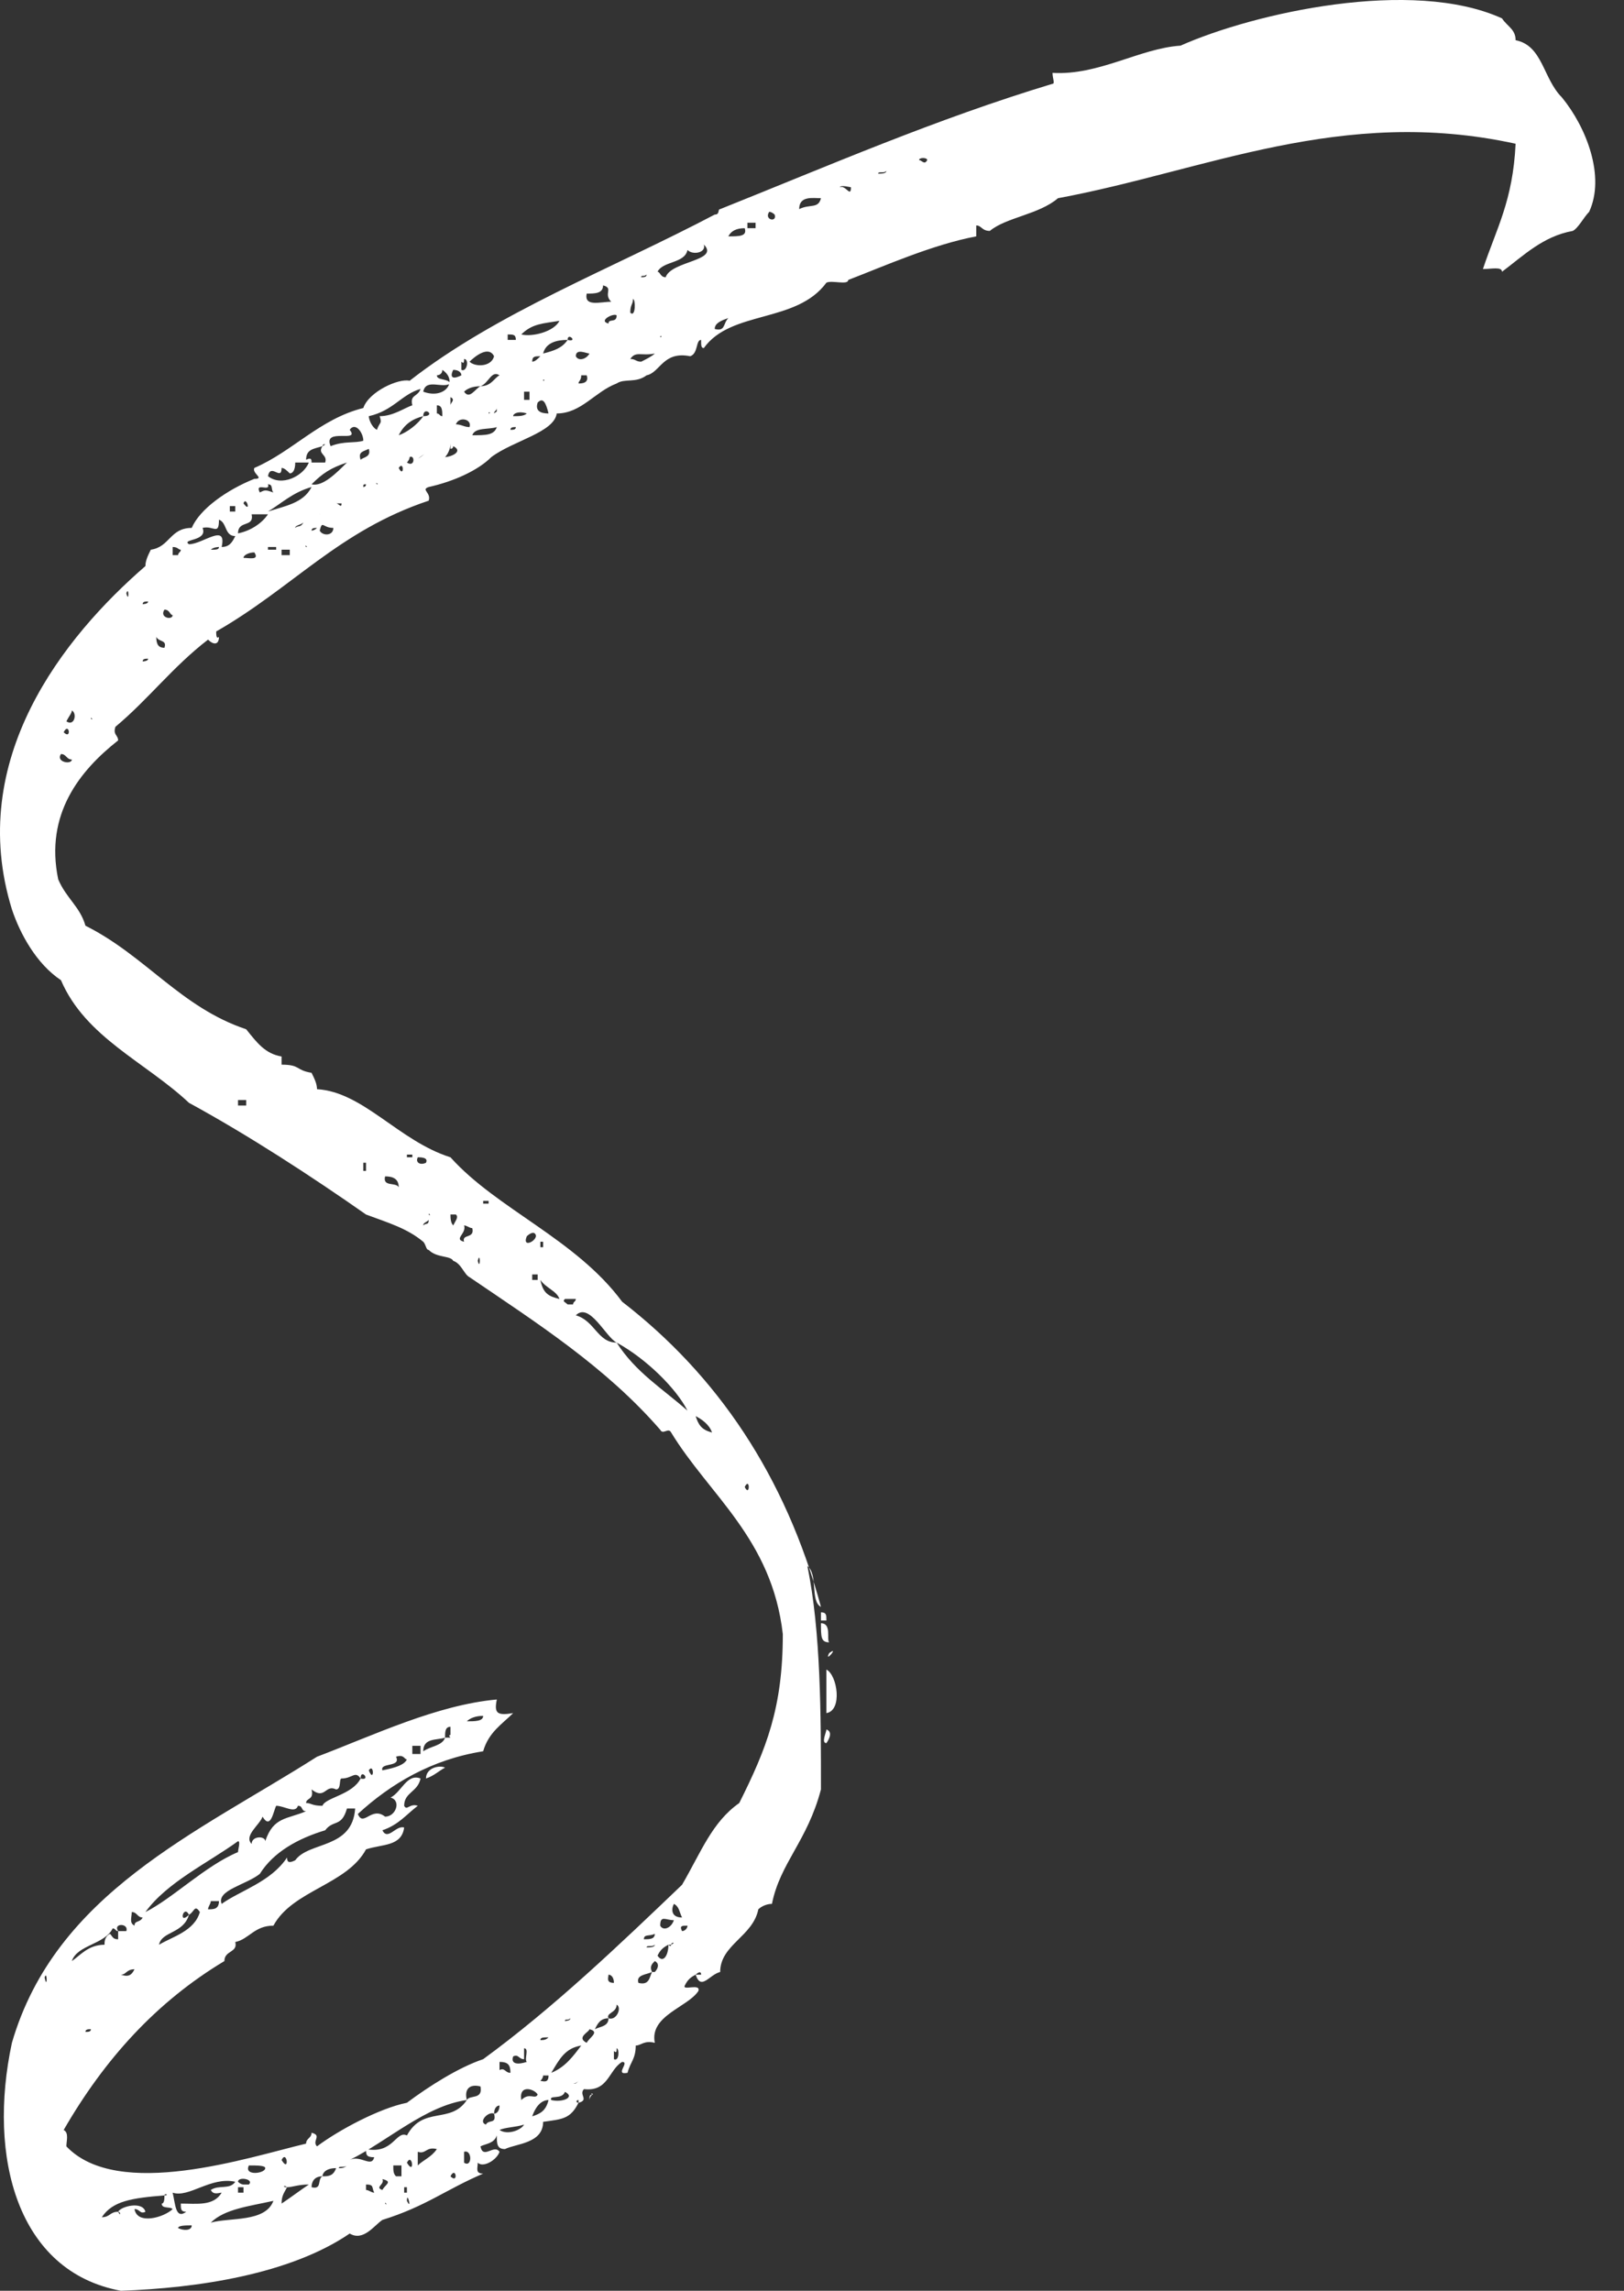<svg width="39" height="55" viewBox="0 0 39 55" fill="none" xmlns="http://www.w3.org/2000/svg">
<rect x="0" y="0" width="39" height="55" fill="#333333" stroke="none"/>
<path d="M16.706 47.411H16.837C16.837 47.281 16.706 47.411 16.706 47.411C16.575 47.477 16.51 47.542 16.444 47.673C16.379 47.804 16.837 47.608 16.771 47.804C16.51 48.197 15.594 48.393 15.725 49.047C15.463 48.982 15.398 49.112 15.267 49.112C15.267 49.44 15.136 49.505 15.07 49.767C14.743 49.832 15.136 49.505 14.94 49.505C14.613 49.701 14.613 50.224 14.024 50.159C13.893 50.29 14.155 50.421 13.893 50.486V50.421C13.828 50.421 13.828 50.486 13.893 50.486C13.697 50.879 13.501 50.879 13.043 50.944C13.043 51.467 12.388 51.467 12.127 51.598C11.931 51.598 11.931 51.467 11.931 51.271C11.865 51.467 11.669 51.467 11.538 51.533C11.603 51.86 11.865 51.467 11.996 51.664C11.931 51.86 11.603 52.056 11.473 51.925C11.473 52.056 11.407 52.187 11.603 52.187C10.688 52.58 10.23 52.972 9.183 53.299C8.987 53.43 8.725 53.822 8.398 53.626C6.959 54.608 4.734 54.935 2.903 55C0.417 54.542 -0.303 51.794 0.286 49.047C1.333 45.449 4.734 44.01 7.613 42.178C8.987 41.655 10.491 40.935 11.931 40.804C11.865 41.131 11.931 41.197 12.323 41.131C12.061 41.393 11.734 41.589 11.603 42.047C10.36 42.243 9.379 42.832 8.594 43.552C8.725 43.879 8.921 43.356 9.248 43.617C9.51 43.617 9.641 43.225 9.379 43.159C9.641 43.029 9.772 42.571 10.099 42.701C10.033 43.029 9.706 43.029 9.706 43.356C9.772 43.486 9.837 43.29 10.033 43.356C9.772 43.552 9.575 43.813 9.183 43.944C9.314 44.206 9.51 43.813 9.706 43.879C9.641 44.337 9.183 44.272 8.79 44.402C8.332 45.253 7.024 45.384 6.566 46.234C6.108 46.234 5.977 46.561 5.65 46.627C5.716 46.888 5.389 46.823 5.389 47.084C3.753 48.066 2.51 49.44 1.529 51.14C1.66 51.206 1.594 51.402 1.594 51.533C2.837 52.841 5.977 51.794 7.351 51.467C7.613 51.337 7.22 51.729 7.351 51.467C7.351 51.337 7.482 51.337 7.482 51.206C7.744 51.271 7.482 51.402 7.613 51.533C8.136 51.14 9.117 50.617 9.772 50.486C10.295 50.094 11.015 49.636 11.603 49.44C13.304 48.197 14.874 46.692 16.379 45.253C16.837 44.468 17.099 43.748 17.753 43.29C18.407 41.982 18.799 41.001 18.799 39.234C18.538 36.945 17.033 35.898 16.117 34.393C16.052 34.263 15.921 34.459 15.855 34.328C14.547 32.823 12.912 31.777 11.276 30.665C11.145 30.599 11.08 30.337 10.884 30.272C10.818 30.141 10.491 30.207 10.295 30.01C10.23 30.01 10.23 29.88 10.164 29.814C9.772 29.487 9.314 29.356 8.79 29.16C7.482 28.244 5.977 27.263 4.538 26.478C3.492 25.497 2.052 24.908 1.464 23.534C0.875 23.142 0.482 22.422 0.286 21.833C-0.826 18.235 1.529 15.291 3.492 13.591C3.492 13.46 3.557 13.329 3.622 13.198C4.08 13.133 4.08 12.675 4.604 12.675C4.8 12.217 5.454 11.759 6.108 11.497C6.37 11.497 6.043 11.366 6.108 11.235C7.024 10.843 7.678 10.058 8.725 9.796C8.856 9.404 9.575 9.077 9.837 9.142C11.931 7.507 14.678 6.46 17.164 5.152C17.295 5.152 17.229 5.021 17.295 5.021C19.911 3.974 22.463 2.862 25.276 2.012C25.341 2.012 25.276 1.881 25.276 1.75C26.388 1.815 27.369 1.161 28.35 1.096C30.117 0.311 33.911 -0.54 36.07 0.441C36.2 0.638 36.397 0.703 36.397 0.965C37.051 1.096 37.051 1.881 37.509 2.339C38.098 3.058 38.556 4.236 38.163 5.086C38.032 5.217 37.901 5.479 37.77 5.544C37.051 5.675 36.593 6.133 36.07 6.525C36.07 6.395 35.808 6.46 35.612 6.46C35.939 5.479 36.331 4.824 36.397 3.451C32.21 2.535 28.939 4.105 25.407 4.759C24.949 5.152 24.164 5.217 23.771 5.544C23.575 5.544 23.575 5.413 23.444 5.413V5.675C22.397 5.871 21.22 6.395 20.369 6.722C20.369 6.852 19.977 6.722 19.846 6.787C19.126 7.768 17.556 7.441 16.902 8.357C16.837 8.357 16.837 8.292 16.837 8.161C16.706 8.161 16.771 8.488 16.575 8.553C15.921 8.422 15.855 8.946 15.528 9.011C15.267 9.207 15.005 9.077 14.809 9.207C14.286 9.404 13.958 9.927 13.37 9.927C13.304 10.385 12.323 10.581 11.8 10.974C11.473 11.301 10.884 11.562 10.295 11.693C10.099 11.759 10.36 11.824 10.295 12.021C8.136 12.74 7.024 14.114 5.192 15.161C5.192 15.226 5.192 15.357 5.258 15.291C5.258 15.488 5.127 15.488 4.996 15.357C4.146 16.011 3.557 16.796 2.772 17.45C2.707 17.646 2.837 17.646 2.837 17.777C1.922 18.497 1.071 19.544 1.398 21.113C1.594 21.572 1.922 21.768 2.052 22.226C3.492 22.945 4.342 24.188 5.912 24.712C6.174 25.039 6.37 25.3 6.762 25.366V25.562C7.22 25.562 7.09 25.693 7.482 25.758C7.547 25.889 7.613 26.02 7.613 26.151C8.725 26.216 9.575 27.394 10.818 27.786C11.931 29.029 13.828 29.749 14.94 31.253C17.229 33.02 18.865 35.44 19.715 38.58C19.453 38.449 19.65 37.795 19.388 37.599C19.715 39.169 19.715 41.197 19.715 42.963C19.388 44.206 18.734 44.729 18.538 45.711C18.407 45.711 18.276 45.776 18.211 45.842C18.08 46.496 17.295 46.692 17.295 47.346C17.033 47.411 16.837 47.804 16.706 47.411ZM22.267 3.843C22.267 3.778 22.07 3.778 22.07 3.843C22.136 3.843 22.201 3.974 22.267 3.843ZM21.285 4.105C21.22 4.17 21.089 4.105 21.089 4.17C21.154 4.17 21.285 4.17 21.285 4.105ZM20.173 4.497C20.173 4.628 20.042 4.563 20.173 4.497C20.304 4.432 20.435 4.759 20.435 4.497C20.435 4.497 20.173 4.432 20.173 4.497ZM19.192 5.021C19.453 4.89 19.65 5.021 19.715 4.759C19.519 4.759 19.192 4.694 19.192 5.021ZM18.603 5.152C18.603 5.152 18.538 5.086 18.472 5.086C18.341 5.282 18.669 5.348 18.603 5.152ZM17.949 5.479H18.145V5.348H17.949V5.479ZM17.491 5.675C17.753 5.675 17.949 5.675 17.884 5.479C17.687 5.479 17.556 5.544 17.491 5.675ZM16.51 6.002C16.444 6.329 15.921 6.264 15.79 6.525C15.855 6.525 15.855 6.656 15.986 6.656C16.117 6.264 17.295 6.264 16.902 5.871C16.968 6.067 16.64 6.133 16.51 6.002ZM15.659 6.591C15.659 6.656 15.594 6.591 15.659 6.591ZM15.528 6.591C15.463 6.656 15.398 6.591 15.398 6.656C15.463 6.656 15.528 6.656 15.528 6.591ZM15.07 6.656C15.528 6.656 15.201 7.049 15.07 6.656ZM16.837 6.852C16.837 6.918 16.771 6.852 16.837 6.852ZM14.089 7.049C14.024 7.376 14.416 7.245 14.678 7.245C14.482 7.049 14.743 6.918 14.482 6.852C14.482 7.049 14.286 7.049 14.089 7.049ZM15.136 7.507C15.267 7.637 15.267 7.18 15.201 7.18C15.201 7.31 15.136 7.31 15.136 7.507ZM14.613 7.768C14.613 7.637 14.809 7.768 14.809 7.572C14.743 7.507 14.351 7.703 14.613 7.768ZM17.164 7.899C17.426 7.965 17.36 7.768 17.491 7.637C17.295 7.703 17.164 7.768 17.164 7.899ZM12.519 8.03C12.781 8.095 13.304 7.965 13.435 7.703C13.043 7.768 12.781 7.768 12.519 8.03ZM16.052 8.03C16.117 8.03 15.986 8.03 16.052 8.03ZM12.192 8.161H12.388C12.388 8.03 12.323 8.03 12.192 8.03V8.161ZM15.855 8.095C15.921 8.095 15.855 8.03 15.855 8.095ZM13.631 8.161C13.37 8.161 13.108 8.226 13.043 8.488C13.304 8.422 13.501 8.357 13.631 8.161C13.893 8.226 13.631 7.965 13.631 8.161ZM11.276 8.684C11.407 8.815 11.8 8.815 11.865 8.553C11.734 8.292 11.407 8.553 11.276 8.684ZM14.155 8.488C14.089 8.488 13.828 8.357 13.828 8.553C13.893 8.684 14.089 8.619 14.155 8.488ZM15.136 8.619C15.267 8.619 15.267 8.684 15.398 8.684C15.528 8.619 15.659 8.553 15.725 8.488C15.398 8.553 15.267 8.422 15.136 8.619ZM12.781 8.684C12.846 8.684 12.912 8.619 12.977 8.553C12.846 8.553 12.781 8.553 12.781 8.684ZM11.08 8.684V8.88C11.211 8.946 11.276 8.619 11.145 8.619C11.145 8.684 11.145 8.75 11.08 8.684ZM10.491 9.011C10.491 9.142 10.753 9.077 10.818 9.207C10.622 9.338 10.23 9.077 10.164 9.404C10.688 9.6 11.015 9.142 10.622 8.88C10.622 9.011 10.491 9.011 10.491 9.011ZM11.08 9.011C11.08 8.946 11.015 8.88 10.884 8.88C10.818 9.011 10.818 9.142 11.08 9.011ZM11.538 9.273C11.342 9.273 11.211 9.338 11.145 9.404C11.276 9.6 11.407 9.338 11.538 9.273C11.8 9.273 11.865 9.077 11.996 9.011C11.8 8.88 11.734 9.207 11.538 9.273ZM13.043 9.142C13.108 9.142 13.043 9.077 13.043 9.142ZM13.893 9.207C13.958 9.207 14.155 9.207 14.089 9.011H13.958C13.958 9.142 13.893 9.142 13.893 9.207ZM8.856 9.992C8.856 10.058 8.921 10.254 9.052 10.32C9.117 10.123 9.183 10.189 9.117 9.992C9.445 9.992 9.706 9.796 9.902 9.731C9.837 9.469 10.033 9.535 10.099 9.338C9.641 9.469 9.445 9.862 8.856 9.992ZM12.585 9.6H12.716V9.404H12.585V9.6ZM10.818 9.731C10.818 9.665 10.949 9.6 10.818 9.535V9.731ZM12.258 9.6C12.323 9.665 12.192 9.535 12.258 9.6ZM12.912 9.665C12.846 9.862 12.977 9.927 13.173 9.927C13.108 9.665 13.043 9.535 12.912 9.665ZM10.491 9.927C10.557 9.927 10.557 9.992 10.622 9.992C10.622 9.862 10.622 9.731 10.491 9.731V9.927ZM11.734 9.927C11.8 9.927 11.734 9.862 11.734 9.927ZM11.931 9.796C11.931 9.862 11.865 9.862 11.865 9.927C11.931 9.862 11.931 9.927 11.931 9.796ZM10.164 9.992C9.902 10.058 9.706 10.189 9.575 10.45C9.772 10.385 10.033 10.189 10.164 9.992C10.491 9.992 10.164 9.731 10.164 9.992ZM12.323 9.992C12.454 9.992 12.585 9.992 12.65 9.927C12.454 9.862 12.323 9.927 12.323 9.992ZM10.949 10.189C11.08 10.189 11.145 10.254 11.276 10.254C11.342 10.058 11.015 9.992 10.949 10.189ZM12.519 10.058C12.716 9.927 12.585 10.32 12.519 10.058ZM7.94 10.712C8.267 10.581 8.529 10.647 8.725 10.581C8.725 10.385 8.529 10.123 8.398 10.32C8.66 10.647 7.744 10.254 7.94 10.712ZM11.342 10.45C11.669 10.45 11.865 10.45 11.931 10.254C11.734 10.32 11.407 10.254 11.342 10.45ZM12.388 10.254C12.323 10.254 12.258 10.254 12.258 10.32C12.323 10.32 12.388 10.32 12.388 10.254ZM10.688 10.974C10.818 10.974 11.145 10.843 10.884 10.712C10.884 10.777 10.818 10.777 10.818 10.777C10.818 10.712 10.818 10.516 10.818 10.647C10.818 10.777 10.753 10.908 10.688 10.974ZM7.744 10.712C7.547 10.777 7.351 10.777 7.351 11.039C7.482 10.974 7.482 11.039 7.482 11.105H7.809C7.875 10.908 7.613 10.908 7.744 10.712C7.875 10.647 7.744 10.647 7.744 10.712ZM8.66 11.039C8.725 10.974 8.921 10.974 8.856 10.777C8.725 10.843 8.594 10.843 8.66 11.039ZM10.099 10.974C10.36 10.777 9.902 11.105 10.099 10.974ZM9.772 11.105C9.968 11.235 9.968 10.908 9.837 10.974C9.837 11.039 9.772 11.105 9.772 11.105ZM8.332 11.105C7.94 11.235 7.744 11.366 7.482 11.628C7.744 11.693 8.071 11.366 8.332 11.105C8.398 11.105 8.267 11.105 8.332 11.105ZM6.959 11.366C6.893 11.301 6.828 11.235 6.762 11.235C6.762 11.562 6.501 11.105 6.435 11.432C6.762 11.693 7.286 11.432 7.417 11.105H7.09C7.09 11.301 7.024 11.366 6.959 11.366ZM9.575 11.235C9.706 11.497 9.706 11.039 9.575 11.235ZM9.052 11.628C9.117 11.628 8.987 11.562 9.052 11.628ZM6.239 11.824C6.37 11.759 6.37 11.759 6.566 11.824C6.501 11.759 6.566 11.628 6.435 11.628C6.501 11.824 6.108 11.562 6.239 11.824ZM8.79 11.628C8.725 11.628 8.725 11.628 8.725 11.693C8.725 11.693 8.79 11.693 8.79 11.628ZM6.435 12.282C6.828 12.151 7.286 12.086 7.482 11.693C7.024 11.824 6.762 12.086 6.435 12.282ZM5.847 12.086C6.043 12.348 5.912 11.89 5.847 12.086ZM8.202 12.086H8.071C8.136 12.086 8.202 12.217 8.202 12.086ZM5.519 12.282H5.65V12.151H5.519V12.282ZM7.678 12.348C7.744 12.413 7.613 12.282 7.678 12.348ZM5.716 12.806C6.043 12.74 6.305 12.544 6.435 12.348H6.043C6.108 12.675 5.716 12.478 5.716 12.806ZM4.865 12.675C4.996 13.002 4.342 12.936 4.538 13.067C4.865 13.067 5.454 12.544 5.323 13.133C5.519 13.133 5.585 13.002 5.65 12.871C5.389 12.871 5.454 12.544 5.258 12.478C5.258 12.871 5.127 12.609 4.865 12.675ZM7.286 12.544C7.22 12.609 7.09 12.609 7.09 12.675C7.155 12.609 7.22 12.675 7.286 12.544ZM7.678 12.74C7.744 12.871 8.005 12.871 8.005 12.675C7.744 12.675 7.744 12.478 7.678 12.74ZM7.613 12.675C7.547 12.675 7.482 12.675 7.482 12.74C7.482 12.74 7.547 12.74 7.613 12.675ZM6.959 12.936C7.024 13.002 6.893 12.936 6.959 12.936ZM7.351 13.133C7.417 13.133 7.286 13.067 7.351 13.133ZM6.435 13.198H6.632V13.133H6.435V13.198ZM4.146 13.329H4.277C4.277 13.263 4.342 13.263 4.342 13.198C4.277 13.198 4.277 13.133 4.146 13.133V13.329ZM5.258 13.133C5.258 13.133 5.127 13.133 5.062 13.198C5.192 13.198 5.258 13.198 5.258 13.133ZM4.473 13.263C4.473 13.329 4.407 13.263 4.473 13.263ZM6.762 13.329H6.959V13.198H6.762V13.329ZM5.847 13.394C5.977 13.394 6.239 13.46 6.108 13.263C5.977 13.263 5.847 13.329 5.847 13.394ZM6.435 13.329C6.305 13.591 6.239 13.133 6.435 13.329ZM3.034 14.245C3.099 14.506 3.099 14.048 3.034 14.245ZM3.622 14.31C3.819 14.179 3.426 14.572 3.622 14.31ZM3.557 14.441C3.492 14.441 3.426 14.441 3.426 14.506C3.426 14.506 3.557 14.506 3.557 14.441ZM4.146 14.768C4.08 14.768 4.08 14.637 3.949 14.637C3.819 14.833 4.146 14.899 4.146 14.768ZM3.949 15.553C4.015 15.357 3.819 15.422 3.753 15.291C3.753 15.488 3.819 15.553 3.949 15.553ZM3.557 15.815C3.492 15.815 3.426 15.815 3.426 15.88C3.426 15.88 3.557 15.88 3.557 15.815ZM3.164 16.076C3.361 15.815 3.295 16.273 3.164 16.076ZM1.594 17.319C1.791 17.45 1.856 17.123 1.725 17.058C1.725 17.123 1.66 17.189 1.594 17.319ZM2.183 17.254C2.249 17.319 2.183 17.189 2.183 17.254ZM1.529 17.581C1.725 17.777 1.66 17.319 1.529 17.581ZM1.725 18.235C1.594 18.235 1.594 18.104 1.464 18.104C1.333 18.301 1.725 18.366 1.725 18.235ZM5.716 26.543H5.912V26.412H5.716V26.543ZM9.772 27.786H9.902V27.721H9.772V27.786ZM10.23 27.917C10.295 27.786 10.099 27.786 10.033 27.786C9.968 27.917 10.099 27.982 10.23 27.917ZM8.725 28.113H8.79V27.917H8.725V28.113ZM9.575 28.506C9.575 28.309 9.445 28.244 9.248 28.244C9.183 28.506 9.51 28.375 9.575 28.506ZM11.145 28.637C11.211 28.702 11.08 28.637 11.145 28.637ZM11.603 28.898H11.734V28.833H11.603V28.898ZM10.295 29.16C10.36 29.225 10.295 29.095 10.295 29.16ZM10.884 29.422C10.949 29.291 11.015 29.225 10.949 29.16H10.818C10.818 29.225 10.818 29.356 10.884 29.422ZM10.295 29.291C10.23 29.356 10.164 29.356 10.164 29.422C10.23 29.356 10.295 29.422 10.295 29.291ZM11.145 29.814C11.08 29.618 11.407 29.749 11.342 29.487C11.276 29.487 11.211 29.422 11.145 29.422C11.211 29.618 10.884 29.749 11.145 29.814ZM12.846 29.618C12.781 29.552 12.65 29.683 12.65 29.683C12.519 30.01 12.977 29.749 12.846 29.618ZM12.977 29.945H13.043V29.814H12.977V29.945ZM11.8 29.945C12.192 30.01 11.865 30.272 11.8 29.945ZM11.473 30.272C11.538 30.534 11.538 30.01 11.473 30.272ZM12.781 30.73H12.912V30.599H12.781V30.73ZM13.435 31.188C13.37 30.992 13.108 30.926 12.977 30.73C13.043 31.057 13.173 31.122 13.435 31.188ZM13.631 31.319H13.762C13.762 31.253 13.828 31.253 13.828 31.188H13.566C13.501 31.253 13.566 31.253 13.631 31.319ZM14.809 32.235C15.267 32.954 15.921 33.347 16.51 33.87C16.248 33.347 15.528 32.627 14.809 32.235C14.547 32.104 14.155 31.253 13.828 31.58C14.286 31.711 14.351 32.235 14.809 32.235ZM17.099 34.393C17.033 34.197 16.837 34.066 16.706 34.001C16.771 34.197 16.837 34.328 17.099 34.393ZM17.884 35.702C18.014 35.963 18.014 35.44 17.884 35.702ZM11.211 41.328C11.407 41.328 11.603 41.328 11.603 41.197C11.407 41.197 11.276 41.262 11.211 41.328ZM10.688 41.72C10.491 41.786 10.164 41.72 10.164 42.047C10.36 41.916 10.622 41.916 10.688 41.72H10.818C10.753 41.655 10.818 41.655 10.818 41.655V41.459C10.688 41.459 10.688 41.589 10.688 41.72ZM9.902 42.113H10.099V41.916H9.902V42.113ZM9.183 42.505C9.51 42.44 9.706 42.374 9.772 42.243C9.706 42.243 9.706 42.113 9.51 42.178C9.641 42.44 9.117 42.309 9.183 42.505ZM8.856 42.505C8.987 42.832 8.987 42.309 8.856 42.505ZM8.66 42.701C8.921 42.767 8.66 42.44 8.66 42.701C8.529 42.505 8.463 42.701 8.202 42.701C8.136 42.701 8.202 42.963 8.071 42.963C7.809 42.832 7.809 43.225 7.482 42.963C7.547 43.225 7.351 43.159 7.351 43.29C7.482 43.29 7.482 43.356 7.744 43.356C7.809 43.159 8.463 43.094 8.66 42.701ZM6.632 43.356C6.566 43.486 6.501 43.944 6.305 43.617C6.239 43.813 5.847 44.075 6.043 44.272C6.043 44.075 6.37 44.075 6.37 44.206C6.566 43.617 6.893 43.683 7.351 43.486C7.22 43.486 7.286 43.356 7.155 43.356C7.09 43.552 6.828 43.356 6.632 43.356ZM7.809 43.944C7.155 44.141 6.566 44.468 6.239 44.991C5.912 45.253 5.192 45.384 5.323 45.711C5.781 45.384 6.501 45.187 6.893 44.599C6.893 44.729 6.959 44.729 7.09 44.664C7.417 44.206 8.463 44.402 8.529 43.421H8.332C8.202 43.879 8.005 43.683 7.809 43.944ZM3.492 45.907C4.146 45.58 4.931 44.795 5.716 44.468C5.716 44.402 5.781 44.206 5.716 44.206C4.996 44.729 4.015 45.187 3.492 45.907ZM4.996 45.842C5.127 45.842 5.258 45.842 5.258 45.645H5.062C5.062 45.711 4.996 45.776 4.996 45.842ZM16.379 46.038C16.313 45.907 16.313 45.776 16.183 45.711C16.117 45.842 16.117 46.038 16.379 46.038ZM4.538 45.972C4.407 45.711 4.277 46.234 4.538 45.972C4.407 46.43 3.884 46.365 3.819 46.692C4.146 46.496 4.669 46.365 4.8 45.907C4.669 45.711 4.669 45.907 4.538 45.972ZM3.23 46.234C3.23 46.103 3.361 46.169 3.426 46.038C3.295 46.038 3.295 45.907 3.164 45.907C3.164 46.038 3.099 46.169 3.23 46.234ZM17.818 46.038C17.818 46.103 17.753 46.038 17.818 46.038ZM15.855 46.234C15.921 46.365 16.117 46.299 16.183 46.103C15.986 46.103 15.855 45.972 15.855 46.234ZM2.837 46.365C2.772 46.365 2.772 46.299 2.707 46.299C2.51 46.692 1.856 46.692 1.725 47.084C1.922 46.954 2.118 46.692 2.51 46.692C2.51 46.627 2.51 46.496 2.641 46.43C2.707 46.496 2.707 46.561 2.837 46.561V46.365H3.034C3.099 46.169 2.707 46.169 2.837 46.365ZM16.379 46.365C16.444 46.365 16.51 46.299 16.51 46.234C16.379 46.234 16.313 46.234 16.379 46.365ZM15.725 46.43C15.594 46.496 15.463 46.43 15.463 46.561C15.594 46.561 15.725 46.561 15.725 46.43ZM16.117 46.692H16.052C15.921 46.757 15.855 46.823 15.79 46.954C15.921 47.15 16.052 46.954 16.052 46.692C16.117 46.757 16.117 46.692 16.117 46.692C16.248 46.627 16.117 46.627 16.117 46.692ZM15.725 46.692C15.659 46.757 15.528 46.692 15.528 46.757C15.594 46.757 15.725 46.757 15.725 46.692ZM15.659 47.346C15.528 47.411 15.267 47.411 15.332 47.608C15.594 47.673 15.594 47.477 15.659 47.346H15.725C15.79 47.281 15.855 47.15 15.725 47.084C15.659 47.15 15.594 47.215 15.659 47.346ZM2.903 47.411C3.099 47.477 3.164 47.411 3.23 47.281C3.034 47.281 3.034 47.411 2.903 47.411ZM14.743 47.608C14.743 47.477 14.678 47.411 14.613 47.411C14.613 47.477 14.547 47.608 14.743 47.608ZM1.071 47.477C1.137 47.804 1.137 47.281 1.071 47.477ZM1.398 47.673C1.464 47.739 1.333 47.608 1.398 47.673ZM15.267 47.739C15.528 47.542 15.136 47.935 15.267 47.739ZM14.613 48.458C14.416 48.458 14.351 48.589 14.286 48.72C14.416 48.654 14.613 48.654 14.613 48.458C14.809 48.524 14.94 48.197 14.809 48.131C14.809 48.327 14.547 48.327 14.613 48.458ZM13.697 48.458C13.631 48.524 13.566 48.458 13.566 48.524C13.566 48.524 13.697 48.524 13.697 48.458ZM2.183 48.72C2.118 48.72 2.052 48.72 2.052 48.785C2.118 48.785 2.183 48.785 2.183 48.72ZM14.089 49.047C14.155 48.916 14.416 48.785 14.155 48.72C14.155 48.785 13.828 48.916 14.089 49.047ZM13.173 48.916C13.043 48.916 12.977 48.916 12.977 48.982C13.043 48.982 13.108 48.982 13.173 48.916ZM12.65 49.047C12.846 48.785 12.781 49.309 12.65 49.047ZM12.977 49.112C13.173 48.916 12.846 49.374 12.977 49.112ZM13.239 49.767C13.566 49.636 13.762 49.374 13.958 49.112C13.566 49.178 13.435 49.44 13.239 49.767ZM12.585 49.44C12.454 49.44 12.454 49.309 12.323 49.374C12.258 49.57 12.454 49.57 12.65 49.505C12.585 49.44 12.716 49.178 12.585 49.178V49.44ZM14.743 49.243V49.44C14.874 49.505 14.874 49.178 14.809 49.178C14.809 49.243 14.809 49.309 14.743 49.243ZM11.996 49.701C12.061 50.028 11.865 49.701 11.996 49.701C12.127 49.636 12.127 49.767 12.258 49.767C12.258 49.57 12.192 49.505 11.996 49.505V49.701ZM12.977 49.963C13.043 49.963 13.173 50.028 13.173 49.832H13.043C13.043 49.897 12.977 49.963 12.977 49.963ZM11.734 49.963C11.865 49.701 11.8 50.159 11.734 49.963ZM12.846 50.028C13.043 49.897 12.716 50.29 12.846 50.028ZM13.893 49.963C13.828 50.028 13.762 50.028 13.762 50.028C13.828 50.028 13.828 50.028 13.893 49.963ZM11.211 50.421C10.23 50.552 9.314 51.402 8.398 51.86C8.66 51.729 8.921 52.056 8.987 51.794C8.79 51.794 8.79 51.729 8.79 51.598C9.445 51.729 9.51 51.14 9.772 51.271C10.164 50.552 10.818 51.01 11.211 50.421C11.276 50.29 11.603 50.421 11.538 50.094C11.276 50.028 11.145 50.159 11.211 50.421ZM12.519 50.421C12.716 50.224 12.846 50.421 12.912 50.29C12.846 50.159 12.454 50.028 12.519 50.421ZM13.239 50.421C13.501 50.486 13.828 50.355 13.566 50.224C13.501 50.421 13.173 50.29 13.239 50.421ZM12.781 50.813C12.977 50.748 13.108 50.682 13.173 50.421C12.977 50.421 12.846 50.617 12.781 50.813ZM11.865 50.748C11.734 50.682 11.473 50.944 11.669 51.01C11.734 50.879 11.931 51.01 11.865 50.748C11.931 50.748 11.996 50.682 11.996 50.552C11.931 50.552 11.865 50.617 11.865 50.748ZM11.996 51.14C12.192 51.271 12.519 51.14 12.585 51.01C12.388 51.075 12.127 51.075 11.996 51.14ZM10.033 51.664V51.991C10.164 51.86 10.36 51.794 10.491 51.598C10.23 51.533 10.23 51.729 10.033 51.664ZM11.145 51.925C11.342 52.056 11.342 51.598 11.145 51.664V51.925ZM6.762 51.86C6.959 52.187 6.893 51.598 6.762 51.86ZM7.613 51.86C7.613 51.925 7.547 51.794 7.613 51.86ZM9.772 51.925C9.968 52.252 9.902 51.664 9.772 51.925ZM6.37 52.056C6.37 51.991 6.174 51.991 5.977 51.991C5.847 52.252 6.37 52.187 6.37 52.056ZM8.332 51.991C8.267 52.056 8.136 51.991 8.136 52.056C8.202 52.056 8.267 52.056 8.332 51.991ZM9.51 52.252H9.641V51.991H9.445C9.445 52.122 9.445 52.187 9.51 52.252ZM7.744 52.252C7.547 52.252 7.482 52.383 7.482 52.514C7.744 52.58 7.613 52.318 7.744 52.252C7.875 52.252 8.005 52.252 8.071 52.056C7.809 52.056 7.744 52.187 7.744 52.252ZM10.818 52.252C11.015 52.449 10.949 51.991 10.818 52.252ZM4.146 52.645C4.211 52.907 4.211 53.299 4.473 53.103C4.342 53.103 4.342 53.038 4.342 52.907C4.734 52.907 5.127 52.972 5.323 52.645C5.258 52.645 5.127 52.71 5.062 52.58C5.258 52.449 5.519 52.58 5.65 52.383C5.062 52.252 4.538 52.776 4.146 52.645ZM5.847 52.449H5.977C6.108 52.318 5.716 52.252 5.716 52.383C5.781 52.449 5.847 52.449 5.847 52.449ZM9.183 52.58C9.248 52.449 9.445 52.383 9.183 52.318C9.248 52.449 8.987 52.514 9.183 52.58ZM6.893 52.514C6.828 52.645 6.762 52.71 6.762 52.907C6.959 52.776 7.22 52.58 7.417 52.449C7.155 52.449 7.024 52.514 6.893 52.514C6.828 52.449 6.762 52.514 6.893 52.514ZM8.79 52.58C8.856 52.58 8.921 52.645 8.987 52.645C8.921 52.514 8.987 52.449 8.79 52.449V52.58ZM5.716 52.645H5.847V52.514H5.716V52.645ZM9.706 52.645H9.772V52.514H9.706V52.645ZM3.949 52.71C3.164 52.776 2.707 52.841 2.445 53.234C2.641 53.234 2.641 53.103 2.837 53.103C2.903 53.234 2.903 53.103 2.837 53.103C2.903 52.972 3.426 52.841 3.492 53.103C3.361 53.168 3.361 53.038 3.23 53.038C3.295 53.43 3.949 53.234 4.146 53.038C4.08 52.972 3.884 53.038 3.884 52.907C3.949 52.907 3.949 52.776 3.949 52.71C4.08 52.71 3.949 52.645 3.949 52.71ZM9.772 52.841C9.902 53.103 9.772 52.58 9.772 52.841ZM5.062 53.365C5.519 53.234 6.37 53.364 6.566 52.841C5.977 52.972 5.389 53.038 5.062 53.365ZM9.248 52.907C9.314 52.972 9.248 52.841 9.248 52.907ZM9.052 52.972C9.117 53.038 8.987 52.972 9.052 52.972ZM4.865 53.365C4.931 53.43 4.8 53.365 4.865 53.365ZM4.146 53.495C3.884 53.757 3.819 53.365 4.146 53.495ZM4.604 53.43C4.473 53.43 4.277 53.43 4.277 53.495C4.407 53.561 4.604 53.561 4.604 53.43ZM19.715 38.711C19.846 38.711 19.846 38.776 19.846 38.907H19.715V38.711ZM19.715 38.973C19.977 38.973 19.846 39.365 19.911 39.431C19.715 39.431 19.715 39.3 19.715 38.973ZM19.911 39.692C20.173 39.496 19.781 39.954 19.911 39.692ZM19.846 40.085C20.108 40.216 20.238 41.066 19.846 41.131V40.085ZM19.846 41.524C20.042 41.589 19.846 41.851 19.846 41.851C19.715 41.851 19.846 41.589 19.846 41.524ZM10.688 42.44C10.557 42.505 10.426 42.636 10.23 42.701C10.23 42.44 10.557 42.374 10.688 42.44ZM14.22 50.29C14.286 50.29 14.155 50.224 14.22 50.29ZM14.155 50.421C14.155 50.421 14.155 50.355 14.22 50.29C14.155 50.29 14.155 50.355 14.155 50.421Z" fill="white"/>
</svg>
